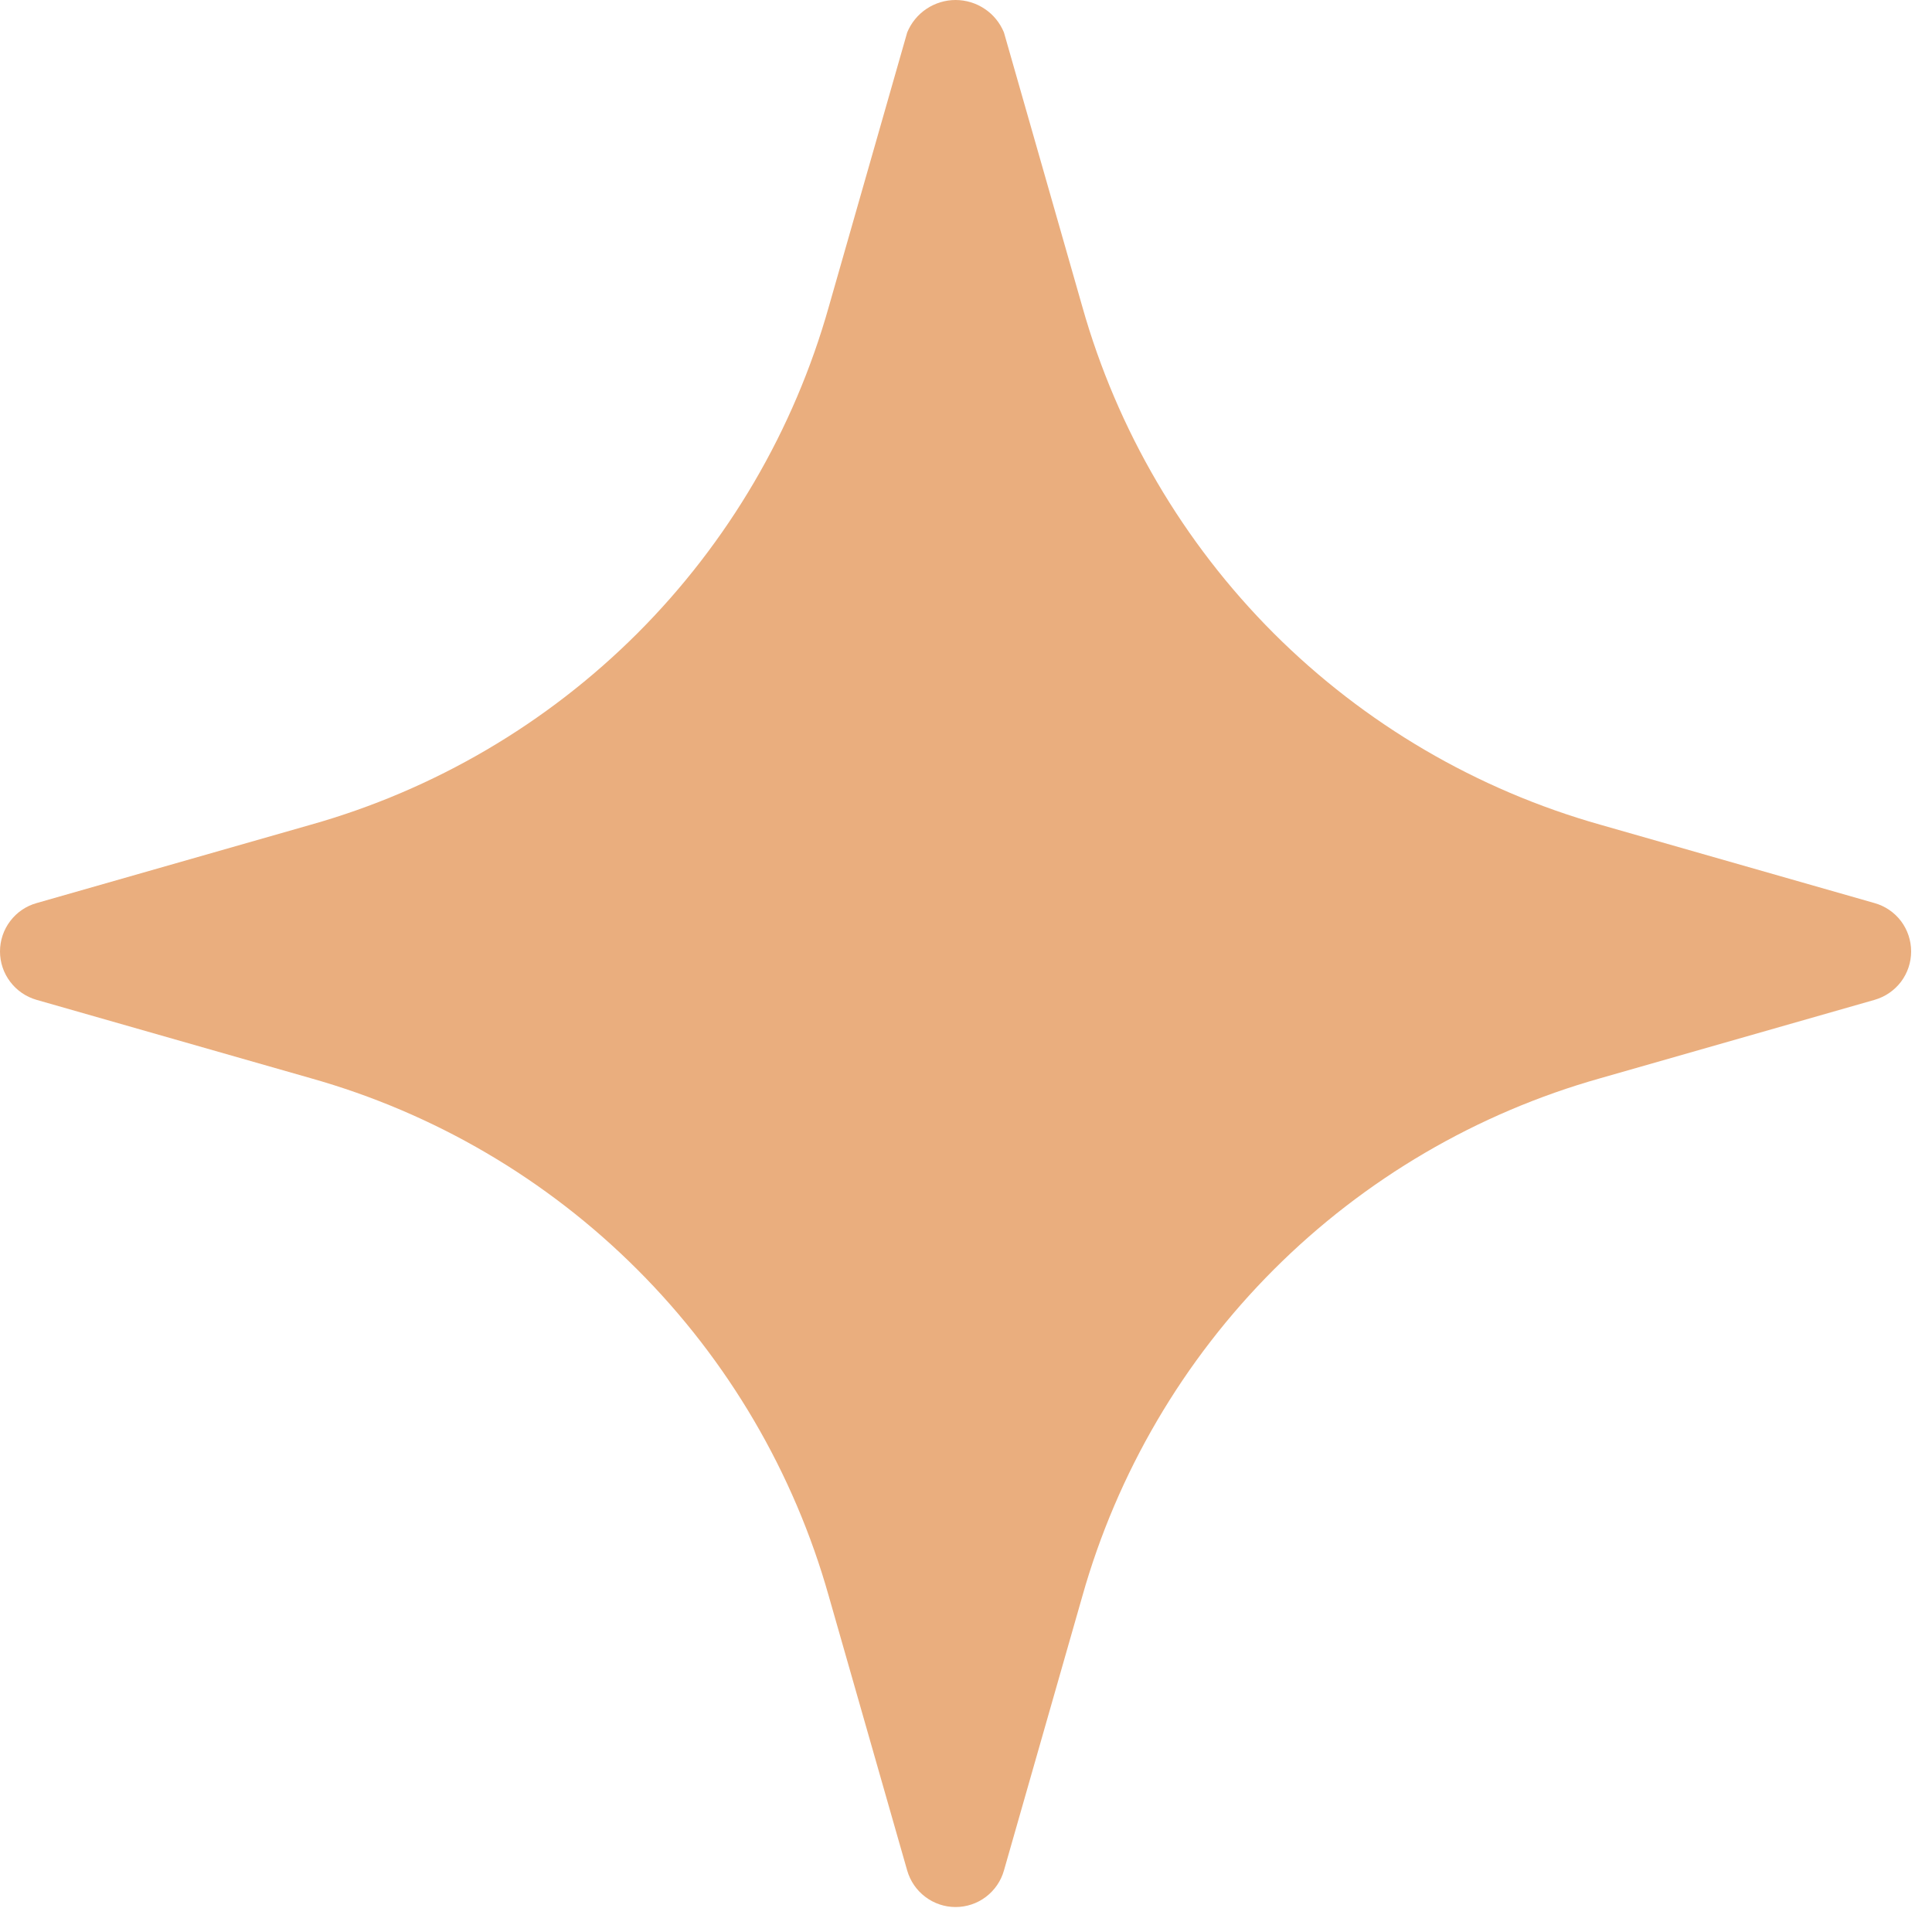 <?xml version="1.0" encoding="UTF-8"?>
<svg xmlns="http://www.w3.org/2000/svg" width="25" height="25" viewBox="0 0 25 25" fill="none">
  <path d="M24.257 11.686L20.709 10.672C19.112 10.221 17.656 9.368 16.482 8.195C15.309 7.021 14.456 5.565 14.005 3.968L12.991 0.42C12.94 0.296 12.854 0.189 12.742 0.115C12.631 0.04 12.499 0 12.365 0C12.231 0 12.1 0.04 11.988 0.115C11.877 0.189 11.79 0.296 11.739 0.42L10.725 3.968C10.275 5.565 9.422 7.021 8.248 8.195C7.074 9.368 5.619 10.221 4.021 10.672L0.473 11.686C0.337 11.724 0.217 11.806 0.132 11.919C0.046 12.032 0 12.17 0 12.312C0 12.453 0.046 12.591 0.132 12.704C0.217 12.817 0.337 12.899 0.473 12.938L4.021 13.952C5.619 14.402 7.074 15.255 8.248 16.429C9.422 17.603 10.275 19.058 10.725 20.656L11.739 24.204C11.778 24.34 11.86 24.46 11.973 24.545C12.086 24.631 12.224 24.677 12.365 24.677C12.507 24.677 12.645 24.631 12.758 24.545C12.87 24.46 12.953 24.34 12.991 24.204L14.005 20.656C14.456 19.058 15.309 17.603 16.482 16.429C17.656 15.255 19.112 14.402 20.709 13.952L24.257 12.938C24.393 12.899 24.513 12.817 24.599 12.704C24.684 12.591 24.73 12.453 24.73 12.312C24.73 12.17 24.684 12.032 24.599 11.919C24.513 11.806 24.393 11.724 24.257 11.686Z" fill="#EAAE7E"></path>
</svg>

